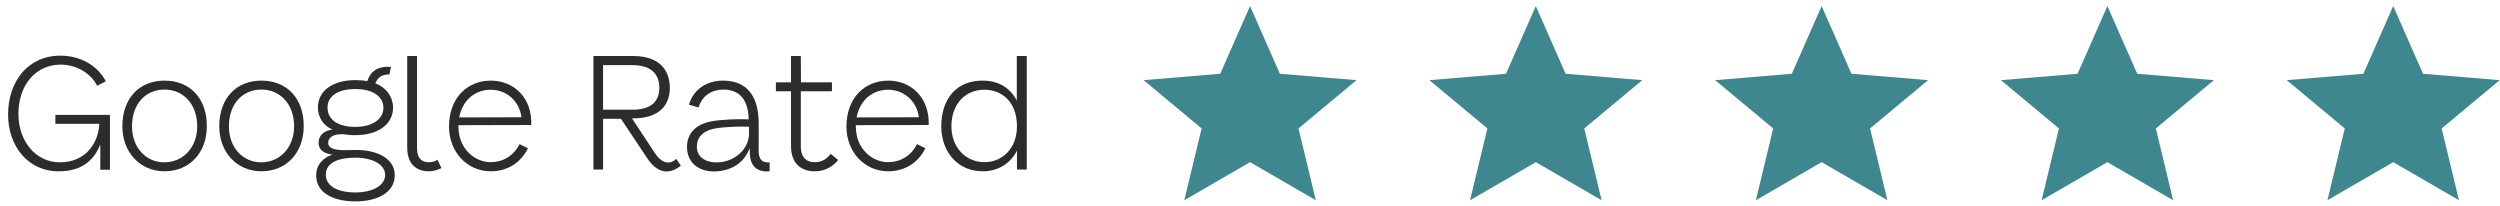<?xml version="1.0" encoding="utf-8"?>
<!-- Generator: Adobe Illustrator 16.0.0, SVG Export Plug-In . SVG Version: 6.00 Build 0)  -->
<!DOCTYPE svg PUBLIC "-//W3C//DTD SVG 1.1//EN" "http://www.w3.org/Graphics/SVG/1.1/DTD/svg11.dtd">
<svg version="1.1" id="Layer_1" xmlns="http://www.w3.org/2000/svg" xmlns:xlink="http://www.w3.org/1999/xlink" x="0px" y="0px"
	 width="206px" height="17px" viewBox="0 0 206 17" enable-background="new 0 0 206 17" xml:space="preserve">
<g>
	<polygon fill="#3F878E" points="97.586,16.499 99.013,10.583 94.23,6.604 100.547,6.078 103.004,0.499 105.461,6.078 
		111.778,6.604 106.998,10.584 108.422,16.499 103.004,13.362 	"/>
	<polygon fill="#3F878E" points="121.133,16.499 122.56,10.583 117.777,6.604 124.095,6.078 126.551,0.499 129.008,6.078 
		135.326,6.604 130.543,10.584 131.971,16.499 126.553,13.362 	"/>
	<polygon fill="#3F878E" points="144.685,16.499 146.11,10.583 141.328,6.604 147.646,6.078 150.103,0.499 152.56,6.078 
		158.877,6.604 154.094,10.584 155.521,16.499 150.103,13.362 	"/>
	<polygon fill="#3F878E" points="168.23,16.499 169.657,10.583 164.875,6.604 171.192,6.078 173.649,0.499 176.106,6.078 
		182.424,6.604 177.642,10.584 179.067,16.499 173.649,13.362 	"/>
	<polygon fill="#3F878E" points="191.781,16.499 193.207,10.583 188.426,6.604 194.744,6.078 197.201,0.499 199.656,6.078 
		205.975,6.604 201.192,10.584 202.619,16.499 197.201,13.362 	"/>
</g>
<g>
	<path fill="#2C2C2C" d="M0.667,9.407c0.014-2.693,1.63-4.82,4.31-4.82c1.687,0,3.076,0.836,3.742,2.112L8.009,7.068
		C7.442,5.977,6.251,5.325,4.99,5.325c-2.027,0-3.473,1.659-3.473,4.083c0.014,2.239,1.432,3.969,3.417,3.969
		c2.197,0,3.204-1.701,3.246-3.175H4.565V9.464h4.494v4.522H8.265v-2.084c-0.468,1.19-1.417,2.197-3.345,2.211
		C2.325,14.17,0.652,12.044,0.667,9.407z"/>
	<path fill="#2C2C2C" d="M10.083,10.414c0-2.311,1.389-3.771,3.473-3.771c2.098,0,3.501,1.46,3.487,3.771
		c0,2.111-1.375,3.699-3.487,3.699C11.515,14.113,10.083,12.525,10.083,10.414z M13.542,13.376c1.545,0,2.708-1.233,2.708-2.962
		c0-1.872-1.177-3.034-2.693-3.034c-1.545,0-2.679,1.163-2.679,3.034C10.877,12.143,12.011,13.376,13.542,13.376z"/>
	<path fill="#2C2C2C" d="M18.067,10.414c0-2.311,1.389-3.771,3.473-3.771c2.098,0,3.501,1.46,3.487,3.771
		c0,2.111-1.375,3.699-3.487,3.699C19.499,14.113,18.067,12.525,18.067,10.414z M21.526,13.376c1.545,0,2.708-1.233,2.708-2.962
		c0-1.872-1.177-3.034-2.693-3.034c-1.545,0-2.679,1.163-2.679,3.034C18.861,12.143,19.995,13.376,21.526,13.376z"/>
	<path fill="#2C2C2C" d="M26.052,14.468c0-0.979,0.681-1.517,1.347-1.729c-0.723-0.085-1.134-0.396-1.148-0.949
		c-0.014-0.596,0.411-1.035,1.162-1.12c-0.723-0.255-1.219-0.992-1.219-1.801c0-1.417,1.262-2.268,3.09-2.268
		c0.354,0,0.681,0.028,0.978,0.085c0.27-0.808,0.836-1.248,1.957-1.177L32.09,6.133c-0.638,0-0.95,0.227-1.162,0.737
		c0.936,0.354,1.46,1.148,1.46,1.999c0,1.39-1.262,2.269-3.104,2.269c-0.212,0-0.411,0-0.581-0.028
		c-1.006-0.17-1.659,0.099-1.659,0.666c0,0.723,1.417,0.596,2.197,0.581c1.885-0.028,3.289,0.737,3.289,2.084
		c0,1.403-1.403,2.154-3.246,2.154C27.413,16.594,26.052,15.857,26.052,14.468z M29.284,15.857c1.489,0,2.453-0.61,2.453-1.446
		c0-0.808-0.964-1.418-2.453-1.418c-1.233,0-2.438,0.313-2.438,1.418C26.846,15.275,27.739,15.857,29.284,15.857z M29.284,10.456
		c1.475,0,2.311-0.694,2.311-1.573c0-0.907-0.836-1.545-2.311-1.545c-1.531,0-2.296,0.638-2.296,1.531
		C26.987,9.79,27.753,10.456,29.284,10.456z"/>
	<path fill="#2C2C2C" d="M33.554,12.143V4.616h0.808v7.542c0,1.134,0.638,1.233,1.063,1.205c0.255-0.015,0.454-0.085,0.624-0.198
		l0.326,0.68c-0.255,0.143-0.581,0.241-0.95,0.27C34.561,14.142,33.554,13.759,33.554,12.143z"/>
	<path fill="#2C2C2C" d="M37,10.428c0-2.325,1.474-3.785,3.445-3.785c1.914,0,3.416,1.432,3.331,3.657l-6.01,0.015l0.014,0.241
		c0.042,1.701,1.333,2.807,2.651,2.807c0.978,0,1.885-0.496,2.381-1.488l0.694,0.34c-0.595,1.205-1.701,1.899-3.062,1.899
		C38.475,14.113,37,12.512,37,10.428z M42.968,9.662c-0.17-1.36-1.262-2.268-2.523-2.268c-1.276,0-2.325,0.822-2.608,2.282
		L42.968,9.662z"/>
	<path fill="#2C2C2C" d="M48.899,4.616h3.246c2.523,0,3.048,1.503,3.048,2.637c0,1.134-0.581,2.381-2.722,2.495h-0.397l1.857,2.821
		c0.638,0.992,1.318,0.979,1.8,0.524l0.369,0.553c-0.808,0.681-1.857,0.766-2.75-0.581L51.167,9.79h-1.474v4.182h-0.794V4.616z
		 M52.117,9.039c1.687,0,2.211-0.823,2.211-1.801c0-0.964-0.482-1.871-2.226-1.871h-2.41v3.672H52.117z"/>
	<path fill="#2C2C2C" d="M59.577,6.643c1.999,0,2.892,1.318,2.934,3.332c0.014,0.779,0.014,1.559,0,2.339
		c-0.028,0.851,0.326,1.119,0.907,1.063v0.737c-0.879,0.085-1.573-0.283-1.63-1.417l-0.015-0.511
		c-0.411,1.148-1.304,1.729-2.381,1.899c-1.517,0.227-2.693-0.468-2.778-1.814c-0.085-1.389,0.893-2.084,2.056-2.282
		c0.765-0.142,2.226-0.198,3.019-0.156c-0.028-1.545-0.694-2.452-2.083-2.452c-0.936,0-1.744,0.482-2.042,1.475L56.77,8.627
		C57.153,7.309,58.287,6.643,59.577,6.643z M59.478,13.348c1.092-0.155,2.24-1.034,2.24-2.367v-0.538
		c-0.793-0.043-2.211,0.014-2.92,0.17c-0.751,0.155-1.432,0.638-1.375,1.573C57.479,13.079,58.372,13.504,59.478,13.348z"/>
	<path fill="#2C2C2C" d="M65.18,12.044V7.522h-1.248V6.785h1.248V4.616h0.808l0.014,2.169h2.551v0.737h-2.565v4.55
		c0,1.021,0.595,1.332,1.261,1.29c0.511-0.028,0.95-0.313,1.191-0.694l0.624,0.51c-0.411,0.539-1.063,0.907-1.814,0.936
		C66.129,14.156,65.18,13.575,65.18,12.044z"/>
	<path fill="#2C2C2C" d="M69.747,10.428c0-2.325,1.474-3.785,3.445-3.785c1.914,0,3.416,1.432,3.331,3.657l-6.01,0.015l0.014,0.241
		c0.042,1.701,1.333,2.807,2.651,2.807c0.978,0,1.885-0.496,2.381-1.488l0.694,0.34c-0.595,1.205-1.701,1.899-3.062,1.899
		C71.221,14.113,69.747,12.512,69.747,10.428z M75.714,9.662c-0.17-1.36-1.262-2.268-2.523-2.268c-1.276,0-2.325,0.822-2.608,2.282
		L75.714,9.662z"/>
	<path fill="#2C2C2C" d="M77.561,10.414c0-2.382,1.361-3.813,3.473-3.771c1.29,0.014,2.254,0.652,2.75,1.644V4.616h0.822v9.356
		h-0.808v-1.56c-0.496,1.007-1.502,1.688-2.764,1.701C78.936,14.156,77.561,12.512,77.561,10.414z M81.119,13.362
		c1.474,0,2.679-1.134,2.679-2.948c0-1.985-1.205-3.02-2.693-3.02c-1.517,0-2.708,1.12-2.708,3.02
		C78.397,12.157,79.588,13.362,81.119,13.362z"/>
</g>
</svg>
